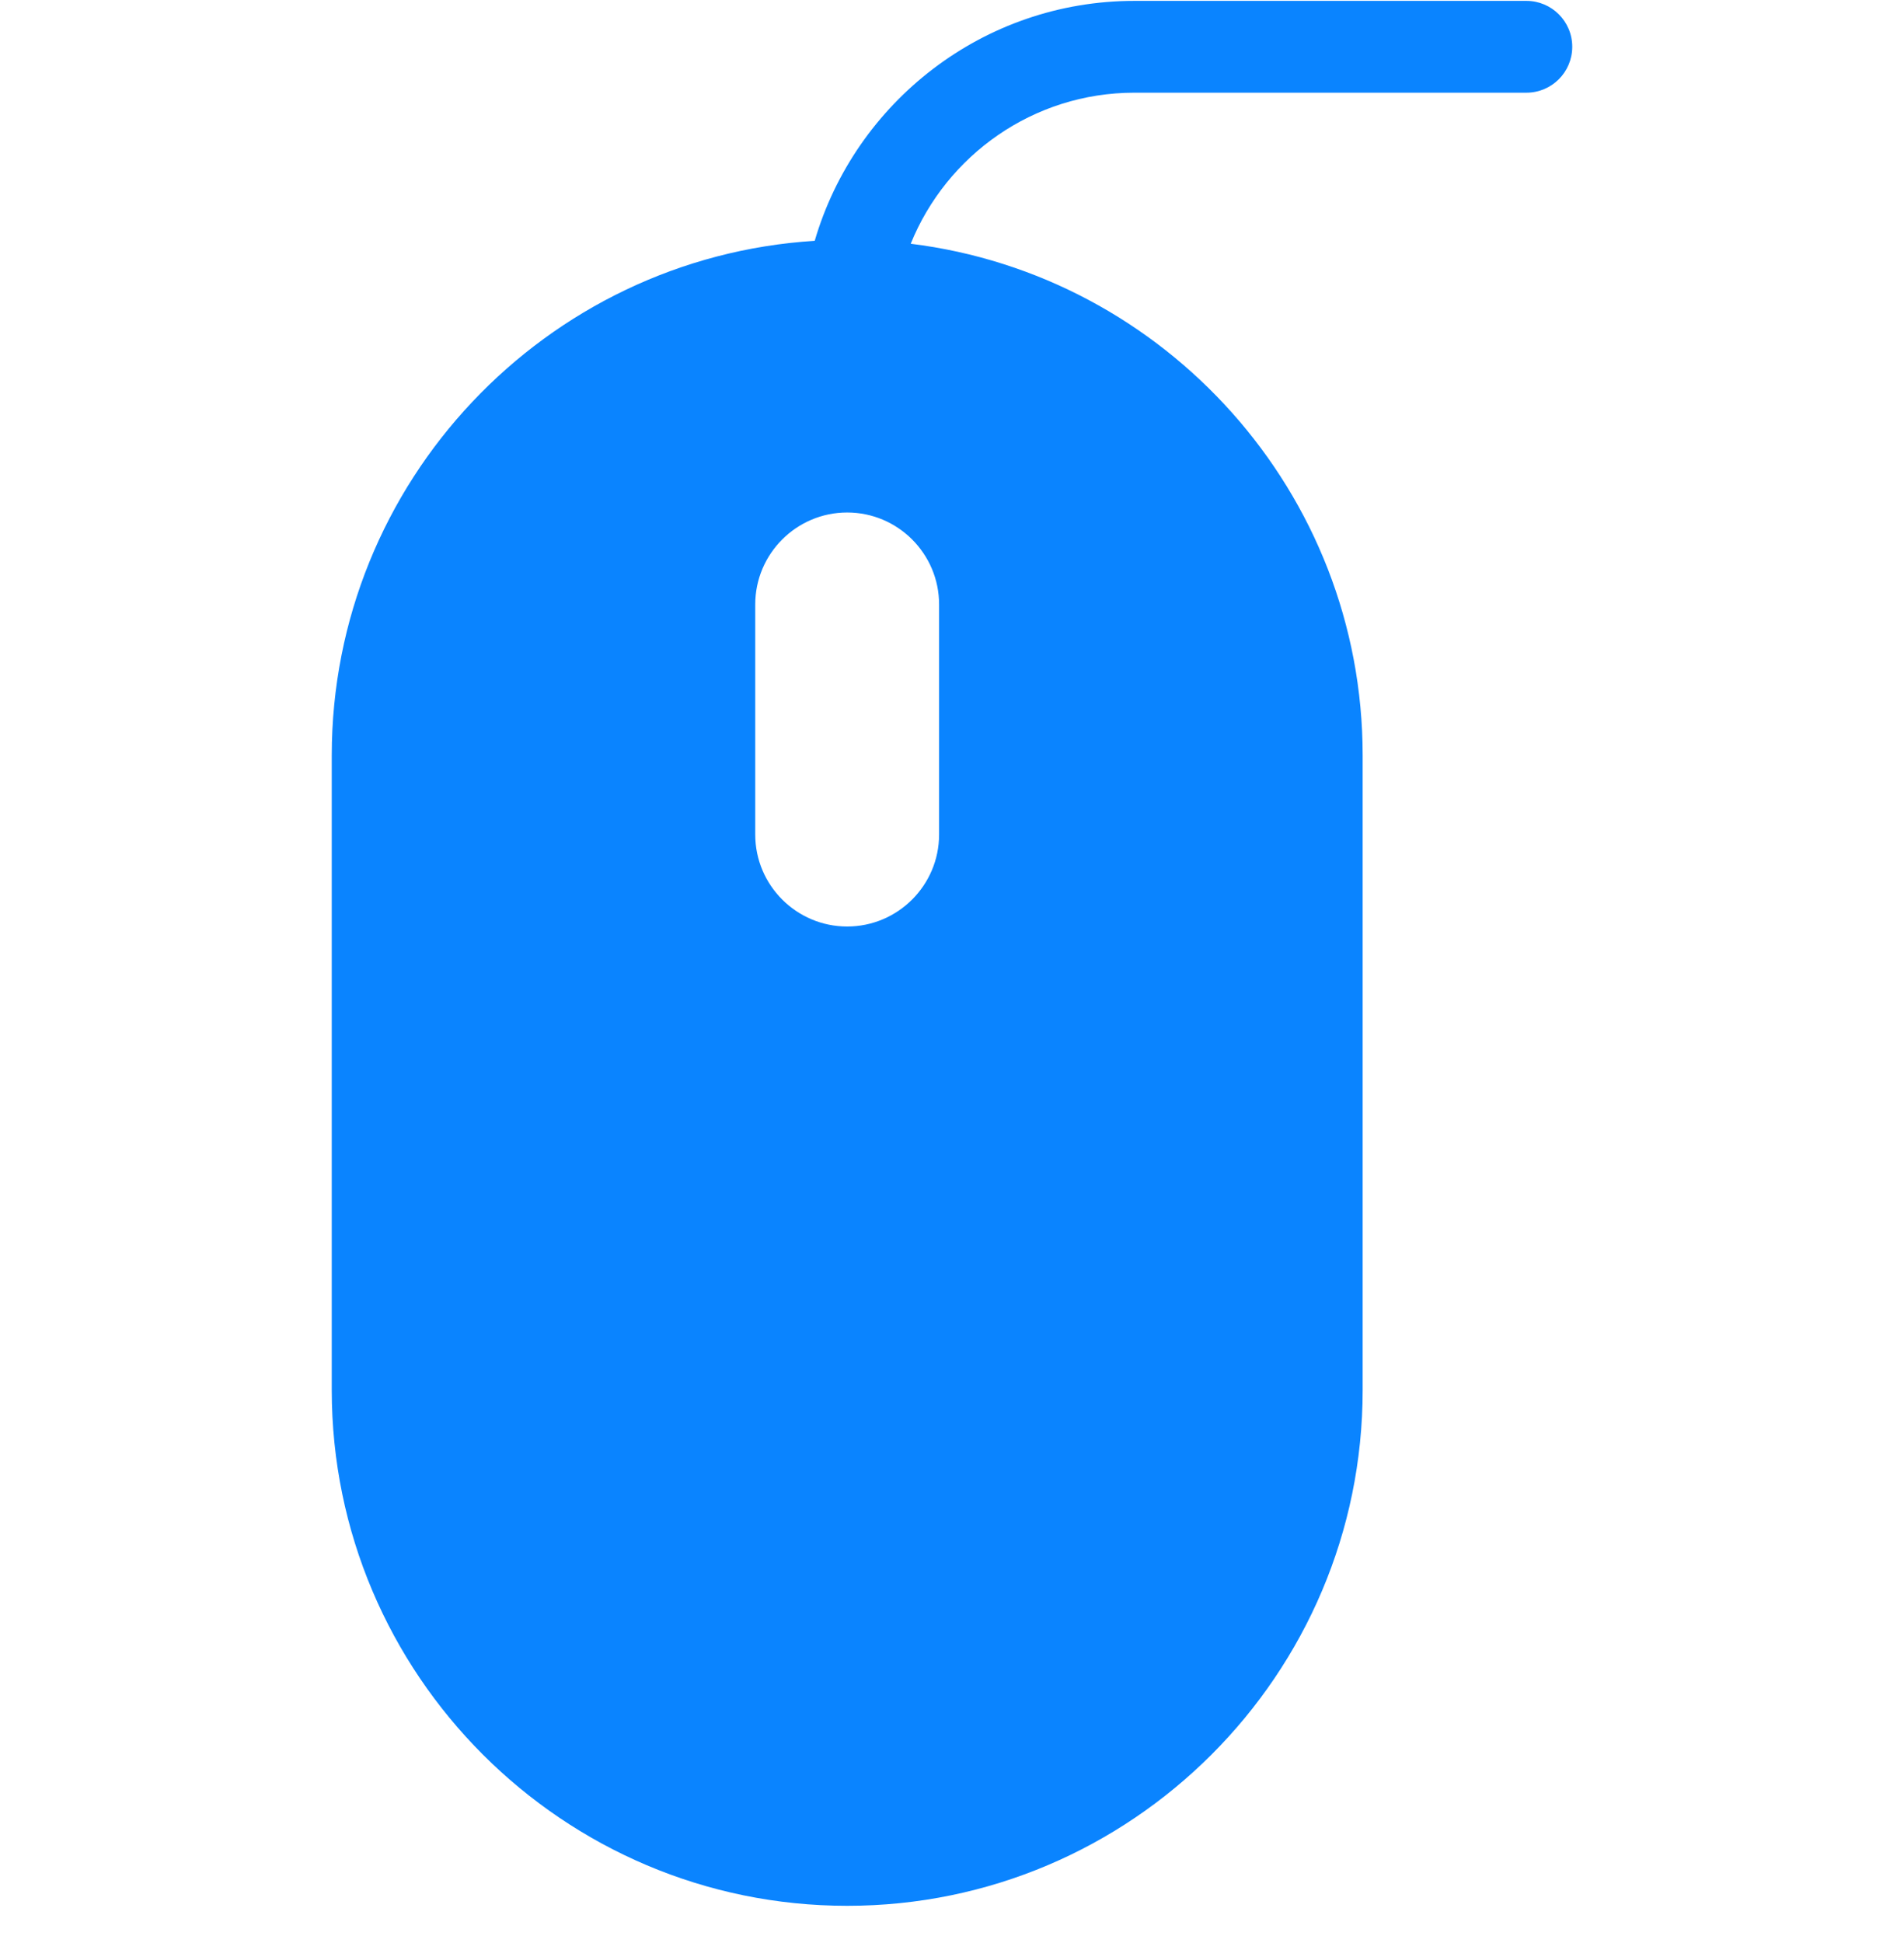 <?xml version="1.0" encoding="UTF-8"?> <svg xmlns="http://www.w3.org/2000/svg" width="50" height="51" viewBox="0 0 50 51" fill="none"><g clip-path="url(#clip0_7203_427)"><path d="M40.084 0.023H29.791C25.818 0.023 22.457 2.687 21.395 6.321C14.327 6.763 8.712 12.65 8.712 19.827V36.488C8.712 43.952 14.784 50.024 22.248 50.024C29.712 50.024 35.784 43.952 35.784 36.488V19.827C35.784 12.928 30.595 7.222 23.916 6.398C24.857 4.075 27.135 2.433 29.79 2.433H40.084C40.749 2.433 41.288 1.894 41.288 1.228C41.289 0.563 40.749 0.023 40.084 0.023ZM24.661 15.866V21.905C24.661 23.236 23.578 24.319 22.247 24.319C20.916 24.319 19.833 23.236 19.833 21.905V15.866C19.833 14.536 20.916 13.452 22.247 13.452C23.579 13.452 24.661 14.536 24.661 15.866Z" fill="#0A84FF"></path></g><defs><clipPath id="clip0_7203_427"><rect width="50" height="50" fill="white" transform="translate(0 0.023)"></rect></clipPath></defs></svg> 